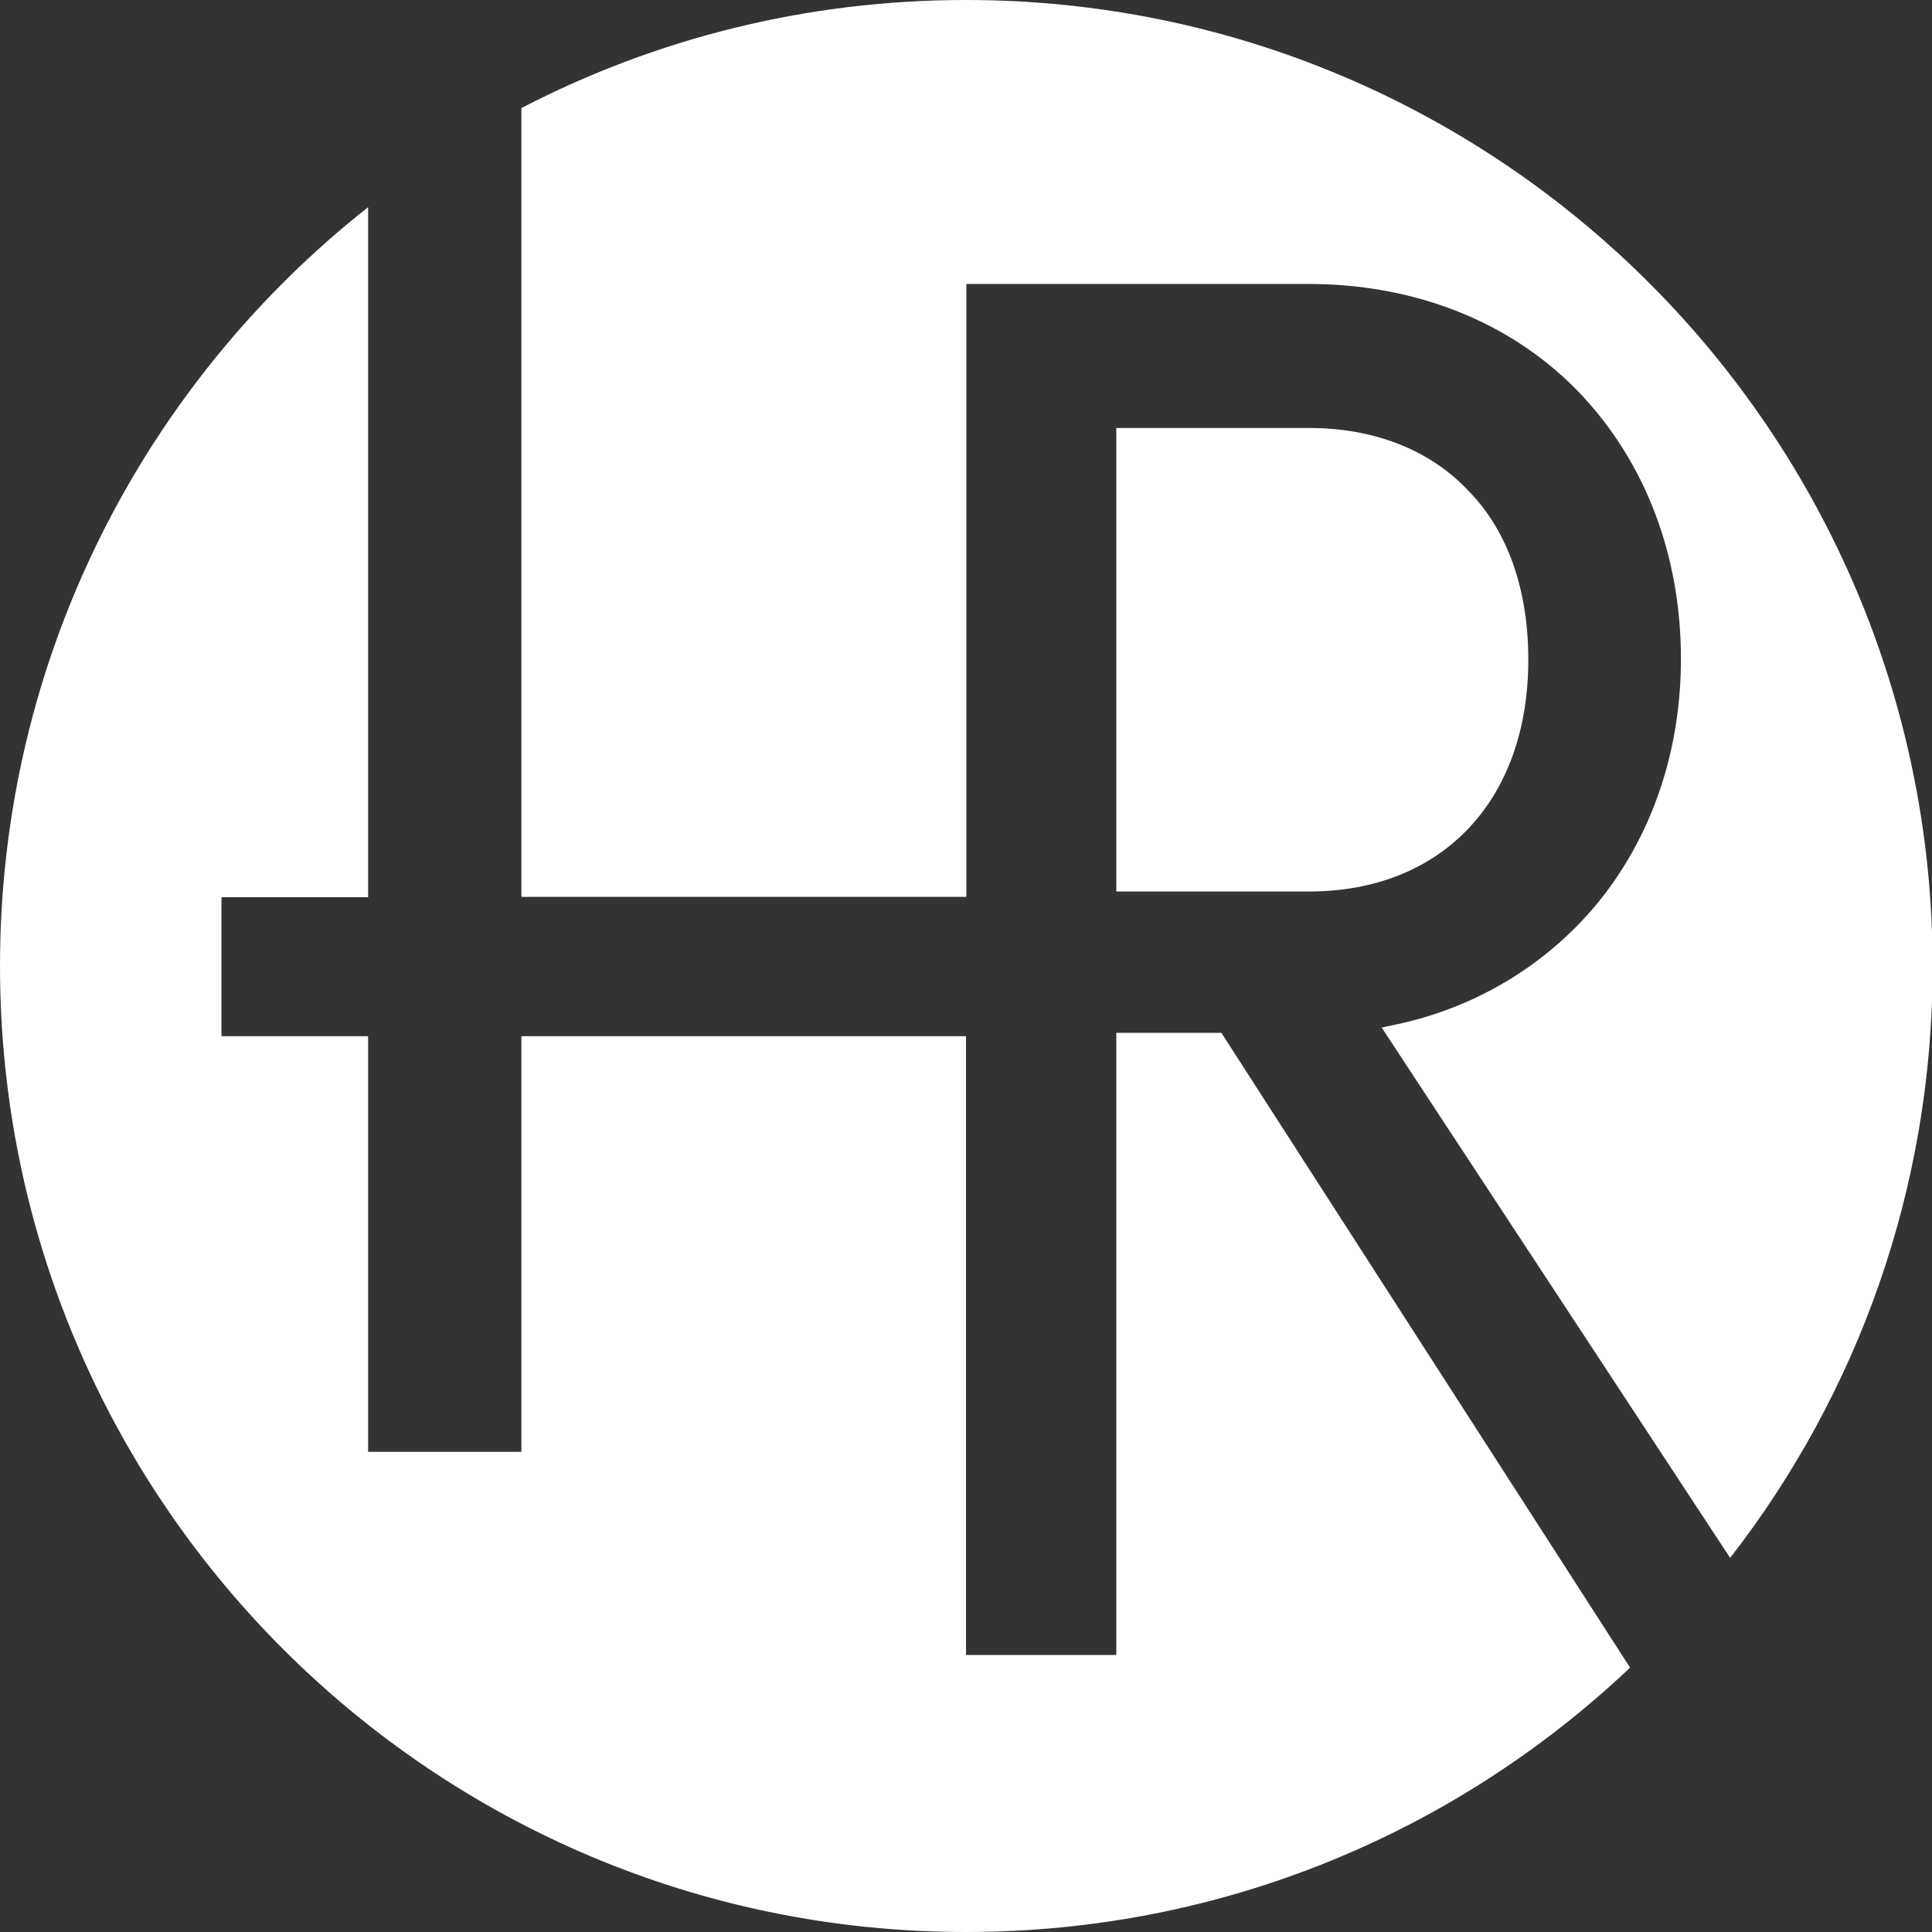 <svg viewBox="0 0 58.1 58.1" xmlns="http://www.w3.org/2000/svg"><rect x="0" y="0" width="58.1" height="58.1" fill="#333333" stroke="none"/><g fill="#fff"><path d="m15.69 26.97h13.37v-18.43h10.31c3 0 5.92 1.02 8.05 3.19 2.11 2.17 3.13 5.05 3.13 8.08 0 2.73-.84 5.23-2.38 7.19-1.52 1.92-3.69 3.28-6.19 3.81l-.43.09 10.48 15.95c3.82-4.92 6.09-11.09 6.09-17.8-.02-16.04-13.02-29.05-29.07-29.05-4.82 0-9.36 1.17-13.37 3.25v23.72z"/><path d="m45.96 19.84c0-2.11-.62-3.9-1.83-5.11-1.15-1.21-2.82-1.86-4.77-1.86h-5.79v13.94h5.79c4 0 6.6-2.73 6.6-6.97z"/><path d="m36.73 31.06h-3.16v18.71h-4.52v-18.61h-13.37v12.5h-4.61v-12.5h-4.41v-4.18h4.41v-20.75c-6.74 5.32-11.07 13.57-11.07 22.82 0 16.04 13.01 29.05 29.05 29.05 7.74 0 14.76-3.02 19.97-7.95z"/></g></svg>